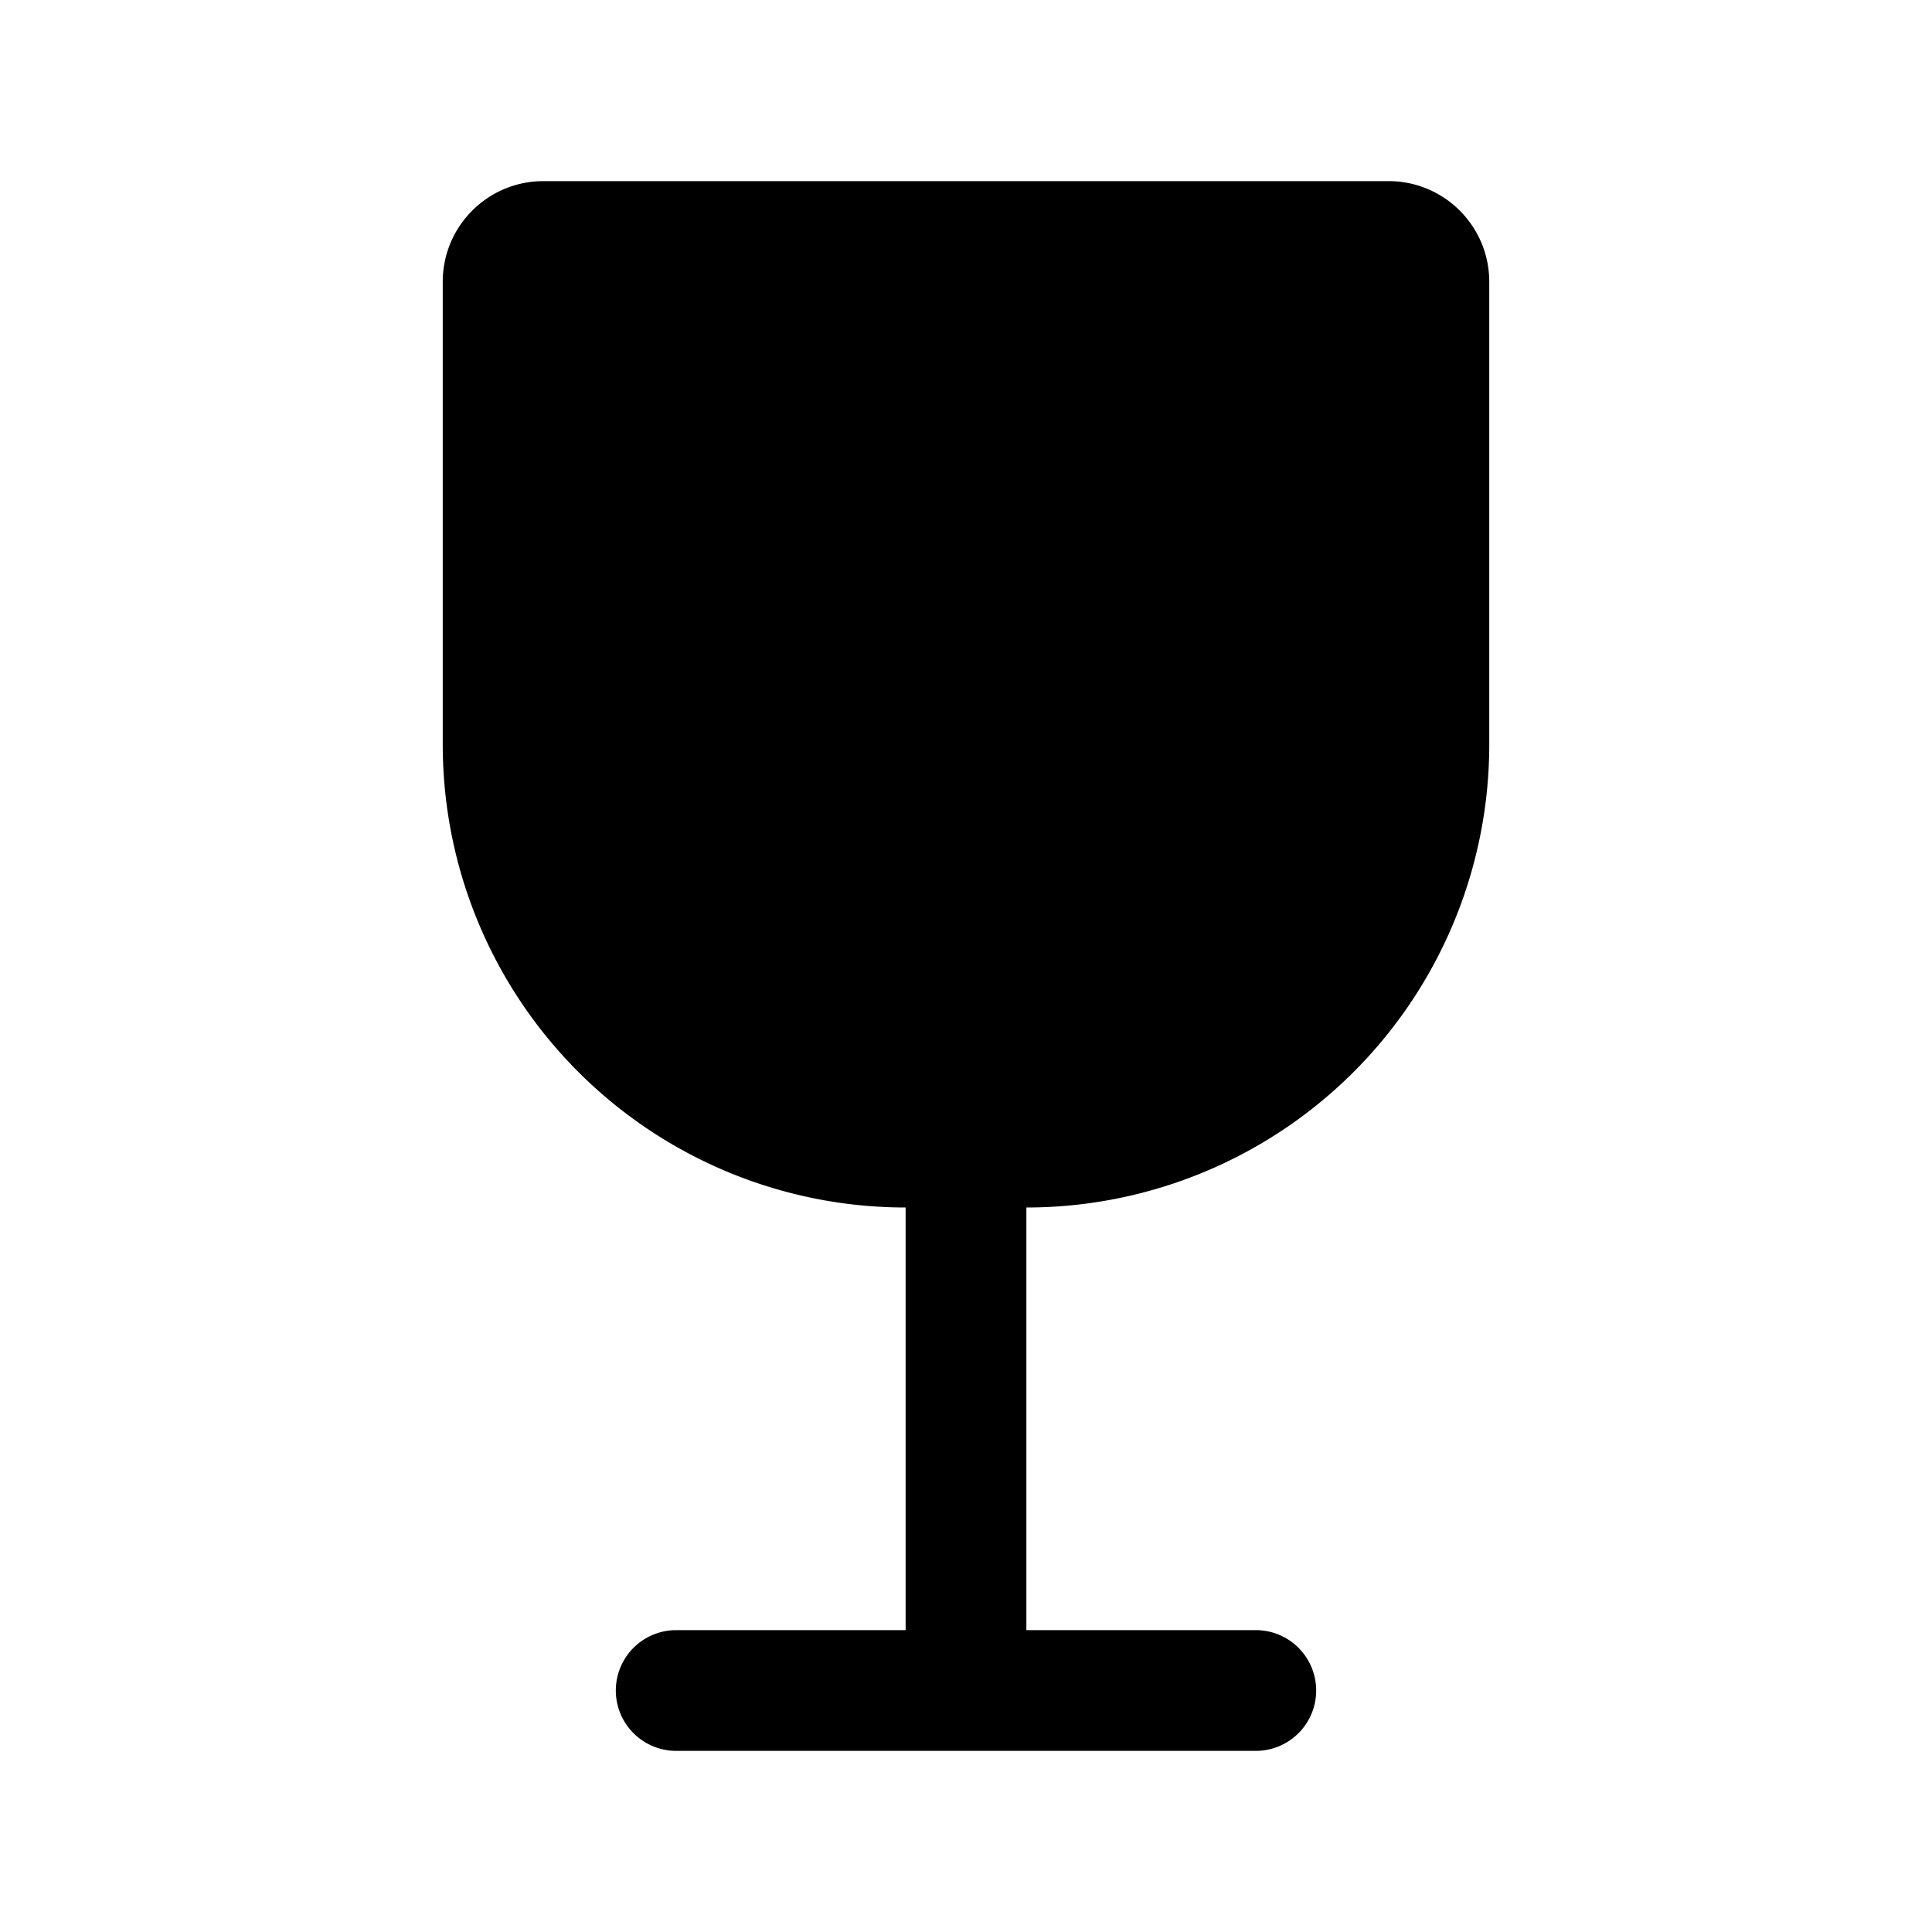 <svg width="24" height="24" fill="currentColor" viewBox="0 0 24 24" xmlns="http://www.w3.org/2000/svg"><path fill-rule="evenodd" d="M6.75 2.25c-.69 0-1.25.56-1.25 1.25v5.75A5.75 5.75 0 0 0 11.25 15v5.25H8.4a.75.75 0 0 0 0 1.5h7.2a.75.75 0 0 0 0-1.5h-2.85V15a5.75 5.75 0 0 0 5.75-5.75V3.5c0-.69-.56-1.25-1.25-1.25z"/></svg>